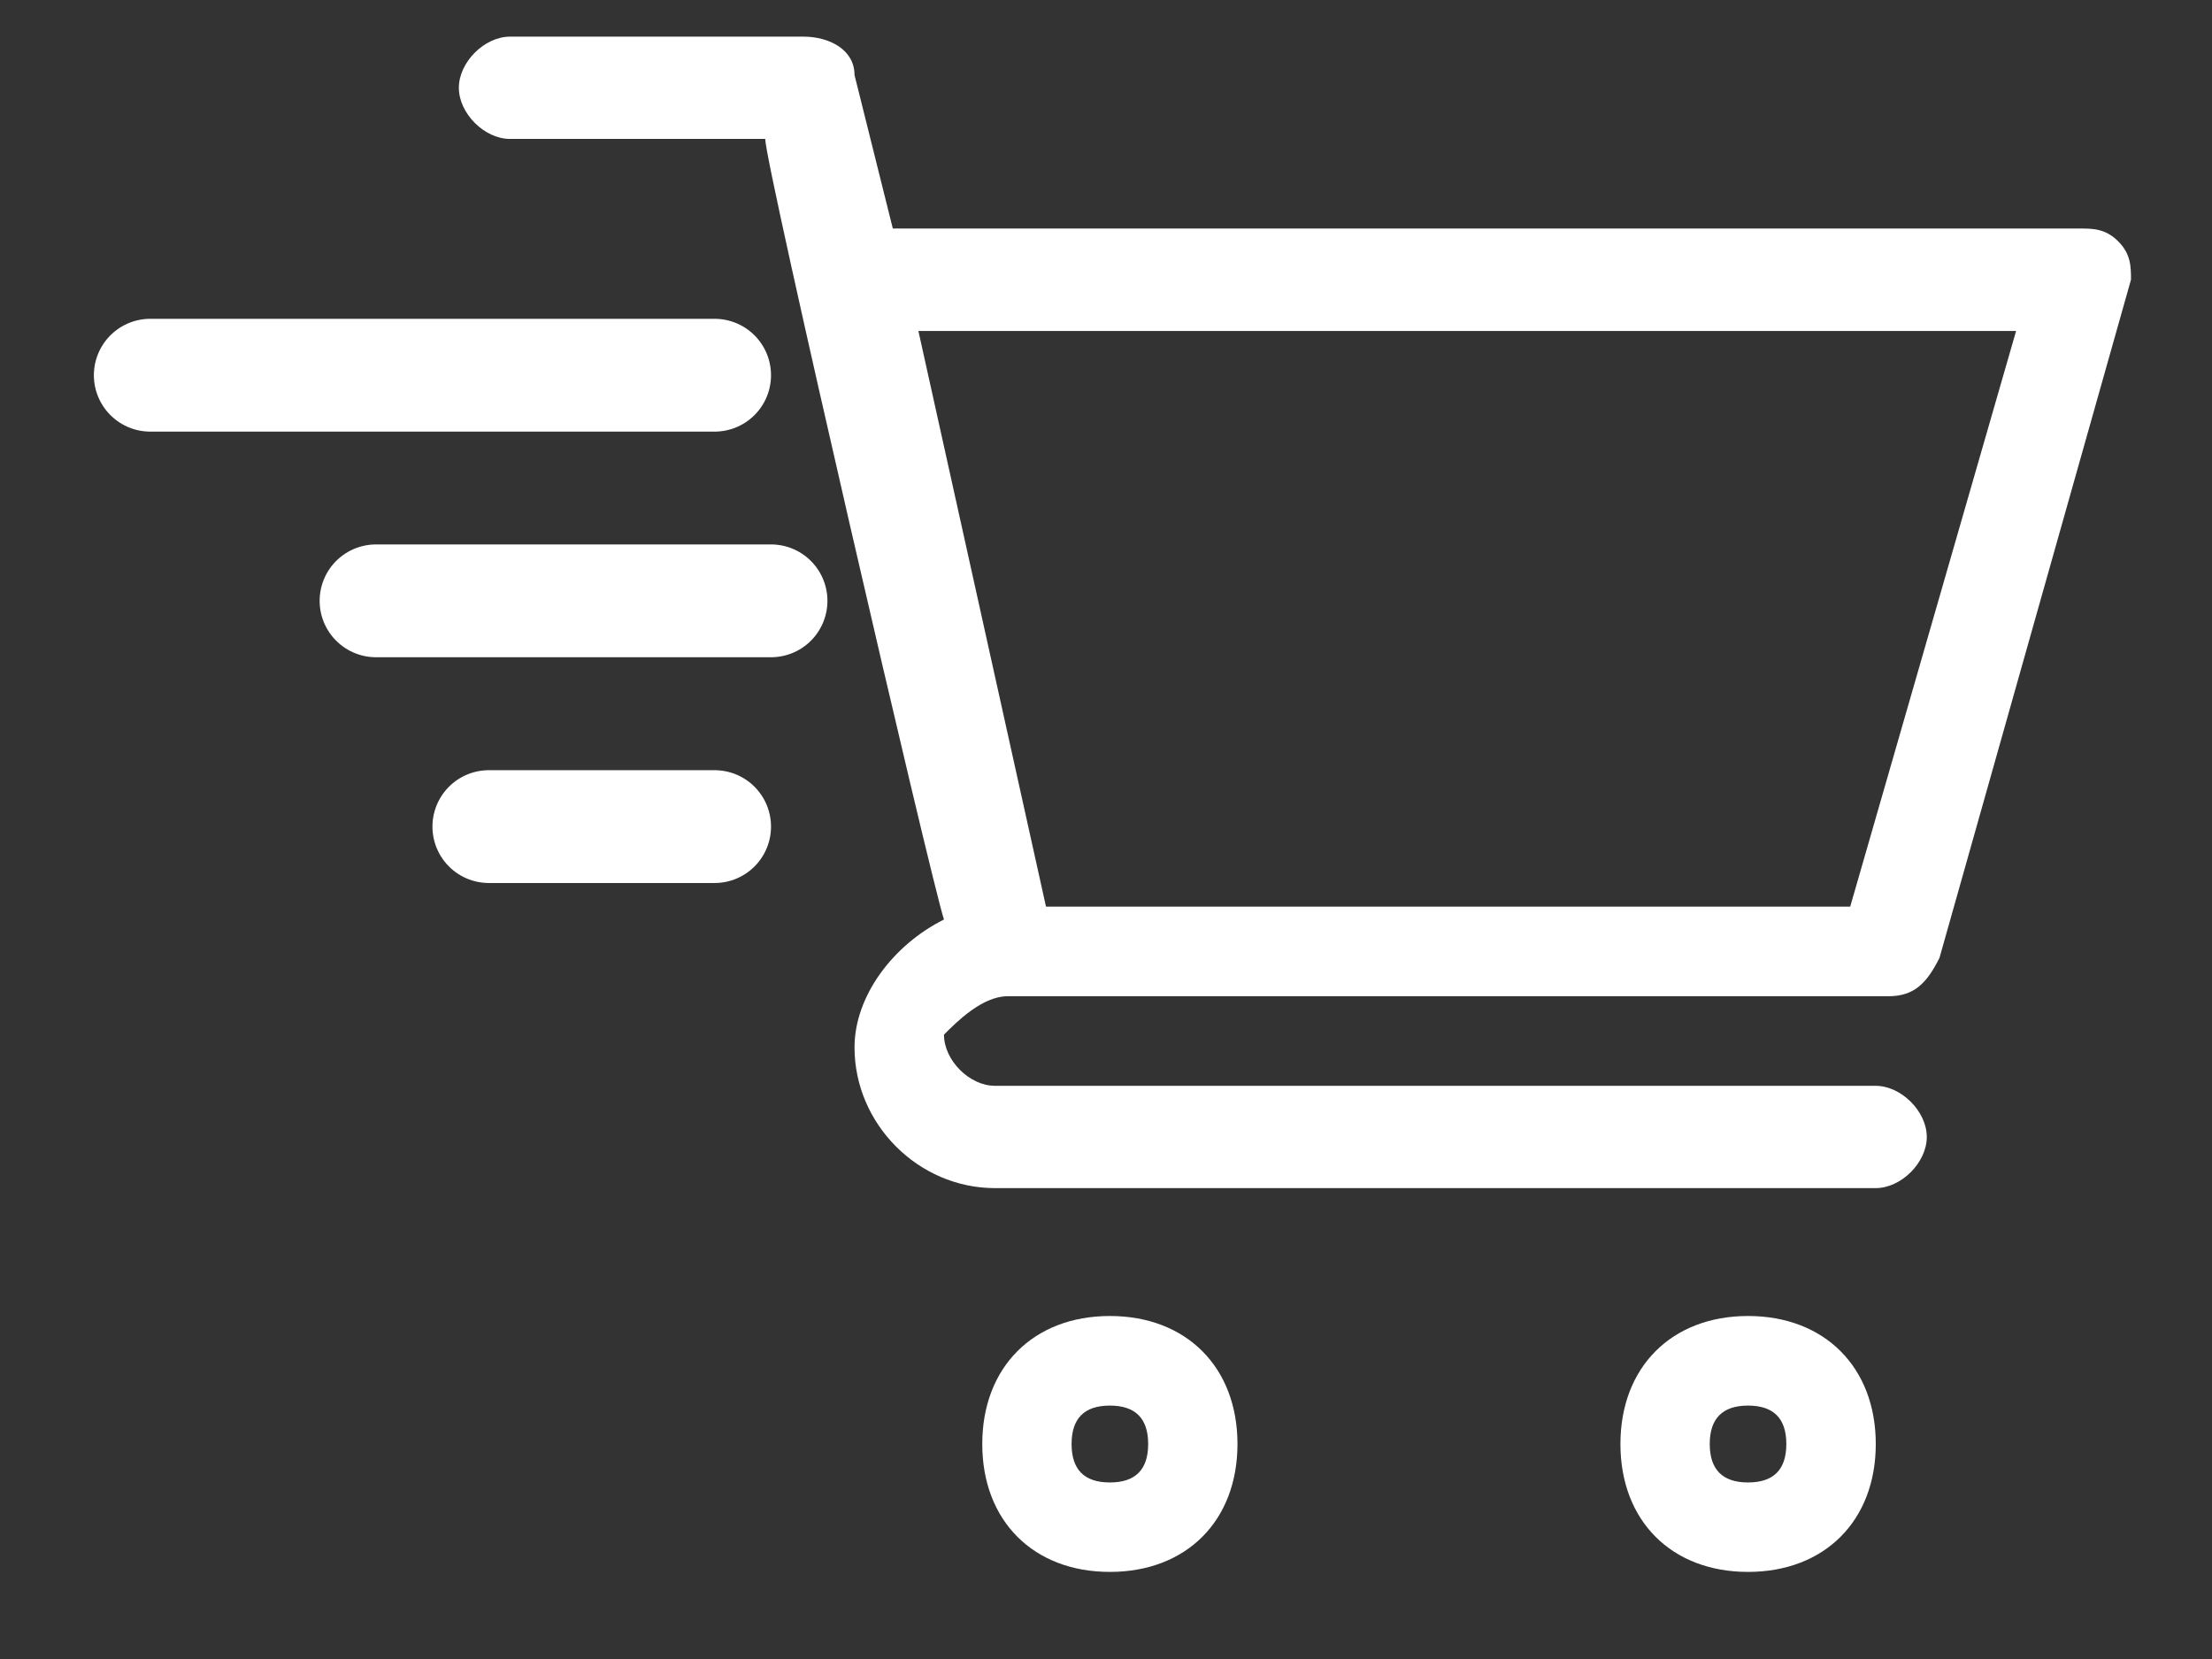<svg width="16" height="12" viewBox="0 0 16 12" fill="none" xmlns="http://www.w3.org/2000/svg">
<rect x="0" y="0" width="16" height="12" fill="#333333" stroke="none"/>
<path d="M5.169 2.714L1.087 2.714" stroke="white" stroke-width="0.816" stroke-linecap="round" stroke-linejoin="round"/>
<path d="M5.577 4.346H2.72" stroke="white" stroke-width="0.816" stroke-linecap="round" stroke-linejoin="round"/>
<path d="M5.169 5.979H3.536" stroke="white" stroke-width="0.816" stroke-linecap="round" stroke-linejoin="round"/>
<path d="M11.721 10.445C11.721 11 12.09 11.37 12.644 11.37C13.198 11.37 13.568 11 13.568 10.445C13.568 9.89 13.198 9.519 12.644 9.519C12.09 9.519 11.721 9.89 11.721 10.445ZM12.644 10.167C12.829 10.167 12.921 10.26 12.921 10.445C12.921 10.63 12.829 10.723 12.644 10.723C12.46 10.723 12.367 10.63 12.367 10.445C12.367 10.26 12.46 10.167 12.644 10.167Z" fill="white"/>
<path d="M7.105 10.445C7.105 11 7.474 11.37 8.028 11.37C8.582 11.37 8.951 11 8.951 10.445C8.951 9.89 8.582 9.519 8.028 9.519C7.474 9.519 7.105 9.89 7.105 10.445ZM8.028 10.167C8.213 10.167 8.305 10.26 8.305 10.445C8.305 10.63 8.213 10.723 8.028 10.723C7.843 10.723 7.751 10.63 7.751 10.445C7.751 10.26 7.843 10.167 8.028 10.167Z" fill="white"/>
<path d="M7.289 7.206H13.66C13.844 7.206 13.937 7.113 14.029 6.928L15.414 2.023C15.414 1.931 15.414 1.838 15.322 1.746C15.229 1.653 15.137 1.653 15.045 1.653H6.458L6.181 0.543C6.181 0.358 5.997 0.265 5.812 0.265H3.689C3.504 0.265 3.319 0.45 3.319 0.635C3.319 0.82 3.504 1.005 3.689 1.005H5.535C5.535 1.191 6.735 6.373 6.828 6.651C6.458 6.836 6.181 7.206 6.181 7.576C6.181 8.131 6.643 8.594 7.197 8.594H13.567C13.752 8.594 13.937 8.409 13.937 8.224C13.937 8.039 13.752 7.854 13.567 7.854H7.197C7.012 7.854 6.828 7.669 6.828 7.484C6.92 7.391 7.105 7.206 7.289 7.206ZM14.583 2.394L13.383 6.558H7.566L6.643 2.394H14.583Z" fill="white"/>
</svg>
